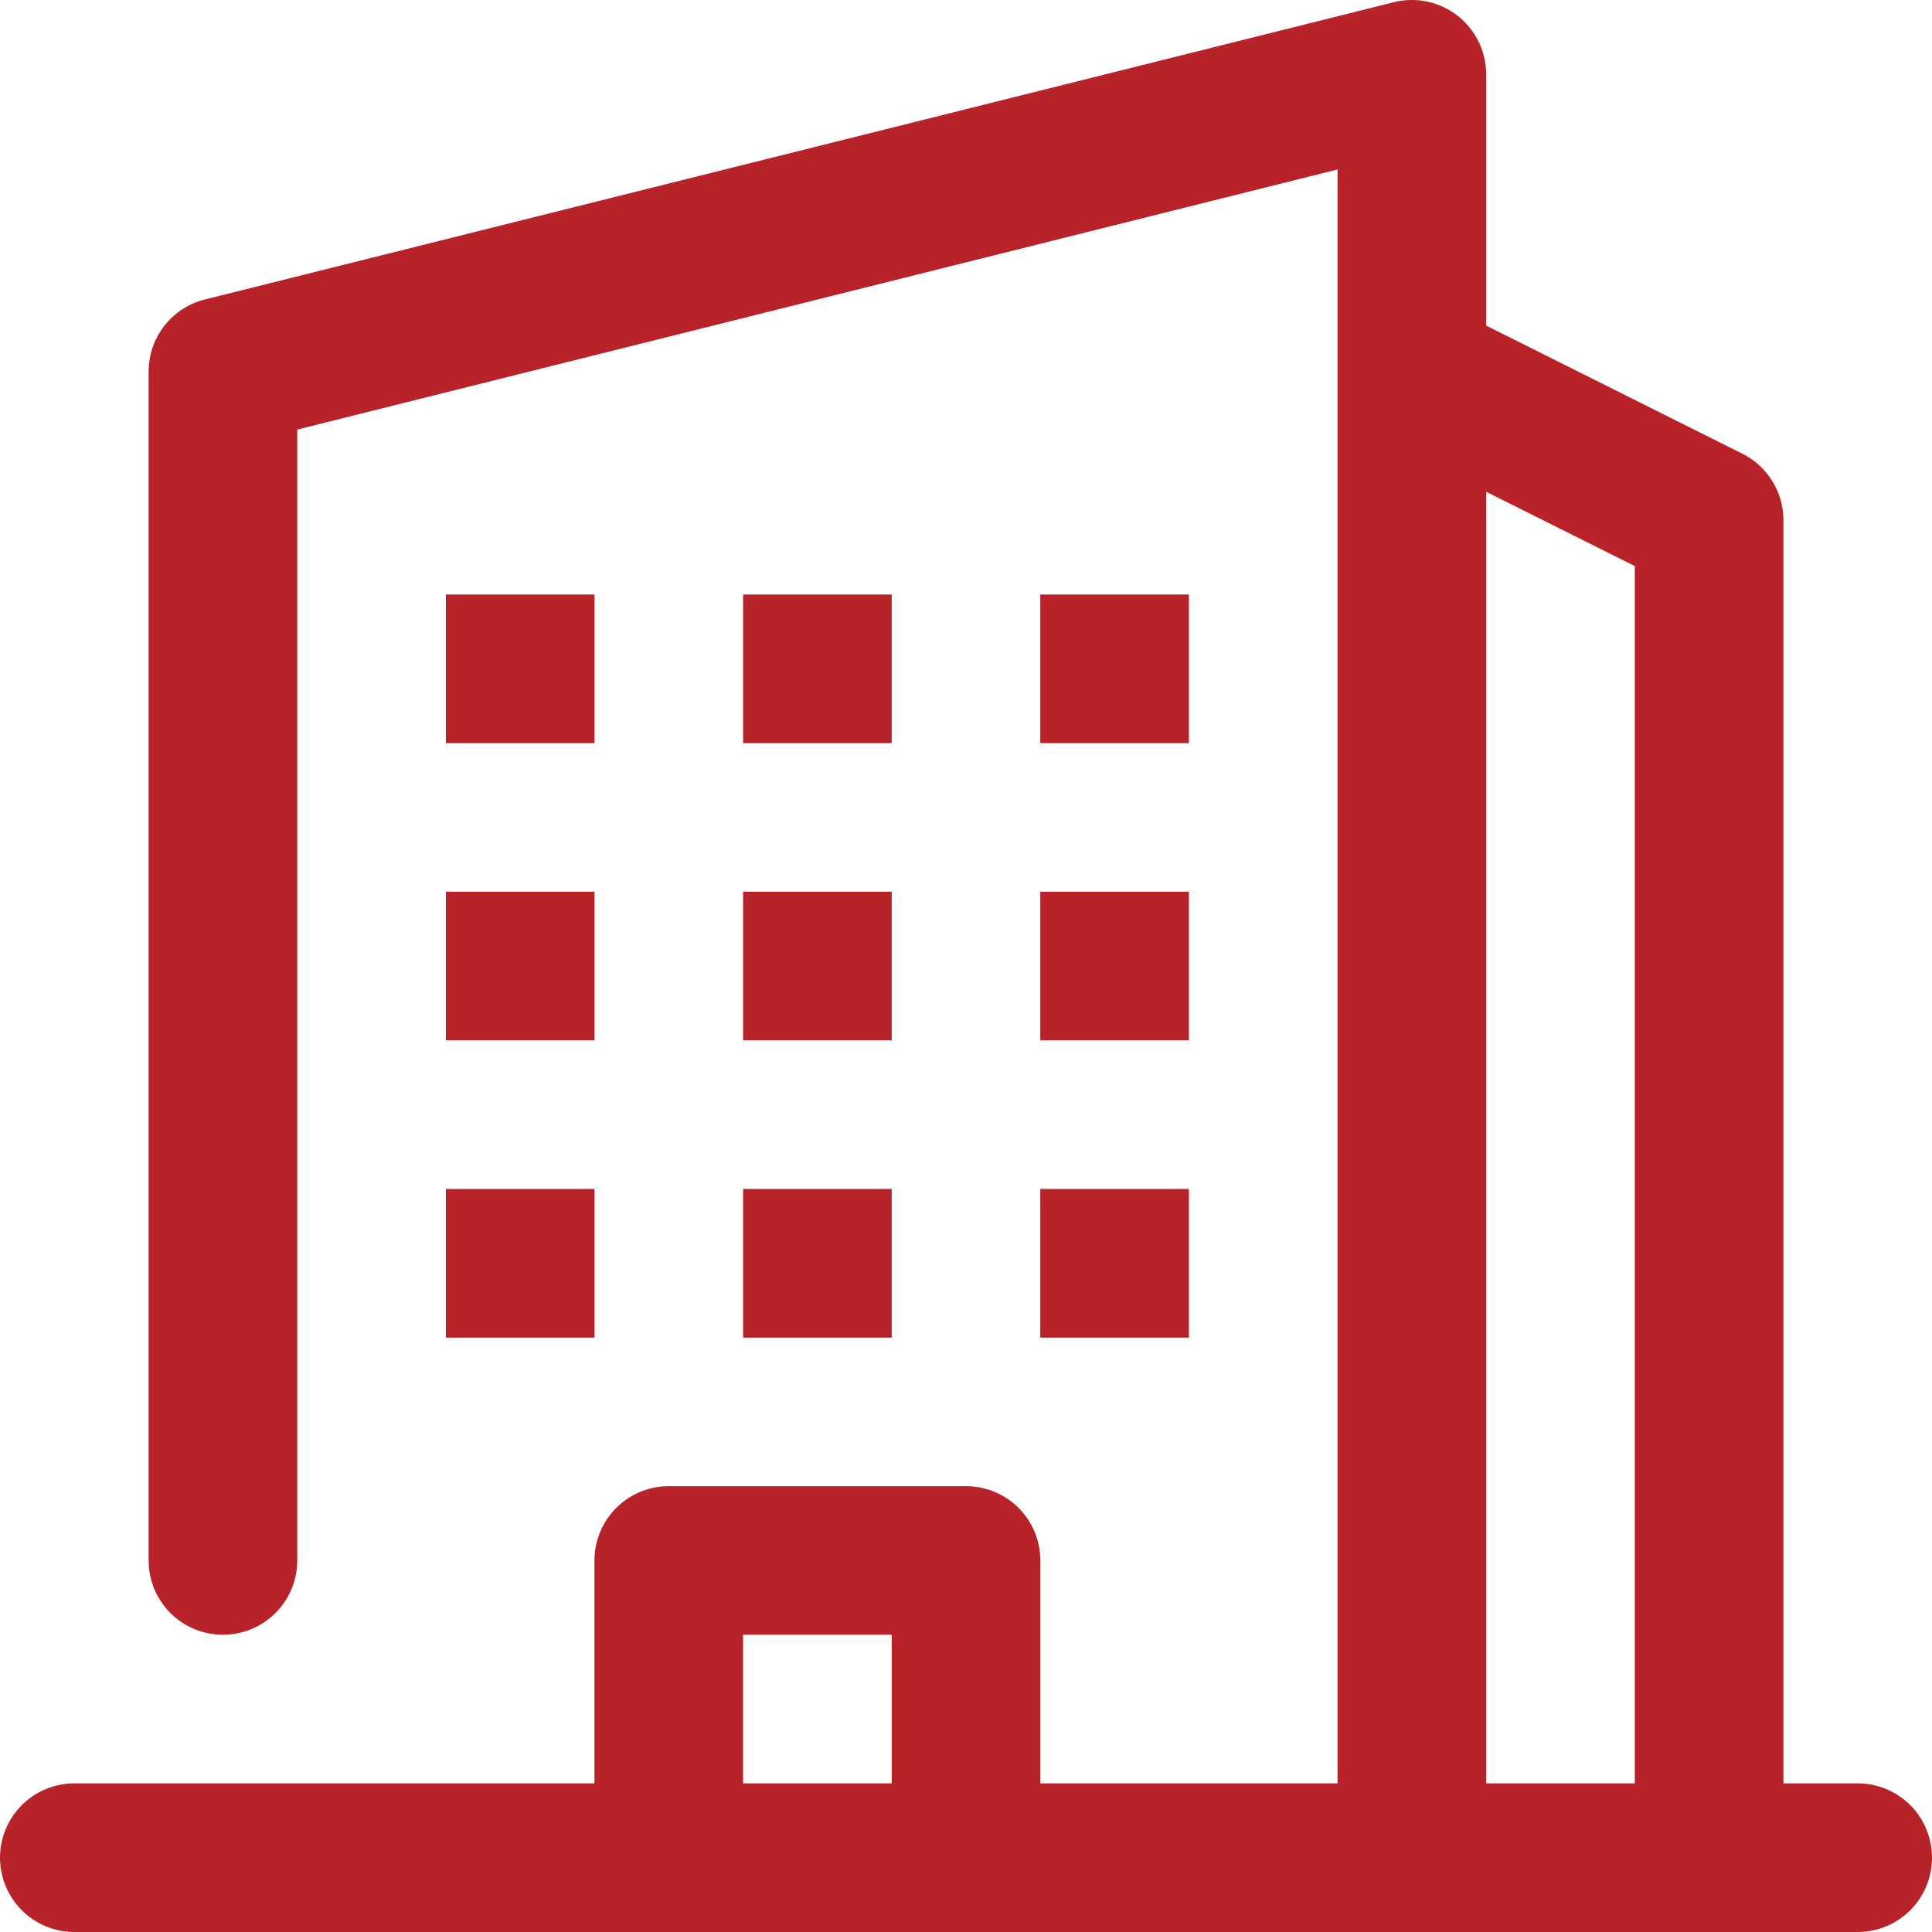 <svg width="29" height="29" viewBox="0 0 29 29" fill="none" xmlns="http://www.w3.org/2000/svg">
<path d="M6.693 8.924H8.924V11.155H6.693V8.924Z" fill="#B72328"/>
<path d="M6.693 13.385H8.924V15.616H6.693V13.385Z" fill="#B72328"/>
<path d="M6.693 17.847H8.924V20.078H6.693V17.847Z" fill="#B72328"/>
<path d="M11.154 8.924H13.385V11.155H11.154V8.924Z" fill="#B72328"/>
<path d="M11.154 13.385H13.385V15.616H11.154V13.385Z" fill="#B72328"/>
<path d="M11.154 17.847H13.385V20.078H11.154V17.847Z" fill="#B72328"/>
<path d="M15.615 8.924H17.846V11.155H15.615V8.924Z" fill="#B72328"/>
<path d="M15.615 13.385H17.846V15.616H15.615V13.385Z" fill="#B72328"/>
<path d="M15.615 17.847H17.846V20.078H15.615V17.847Z" fill="#B72328"/>
<path d="M27.885 26.769H26.77V7.808C26.77 7.6 26.712 7.397 26.603 7.221C26.494 7.045 26.338 6.902 26.153 6.81L22.308 4.887V1.115C22.308 0.946 22.269 0.778 22.195 0.626C22.121 0.474 22.012 0.341 21.879 0.236C21.745 0.132 21.59 0.059 21.424 0.024C21.258 -0.011 21.087 -0.008 20.922 0.033L3.076 4.495C2.835 4.555 2.62 4.694 2.467 4.89C2.314 5.086 2.231 5.328 2.231 5.577V23.423C2.231 23.719 2.348 24.003 2.557 24.212C2.767 24.421 3.05 24.538 3.346 24.538C3.642 24.538 3.926 24.421 4.135 24.212C4.344 24.003 4.462 23.719 4.462 23.423V6.448L20.077 2.544V26.769H15.616V23.423C15.616 23.127 15.498 22.843 15.289 22.634C15.08 22.425 14.796 22.308 14.5 22.308H10.039C9.743 22.308 9.459 22.425 9.25 22.634C9.041 22.843 8.923 23.127 8.923 23.423V26.769H1.115C0.82 26.769 0.536 26.887 0.327 27.096C0.118 27.305 0 27.589 0 27.885C0 28.18 0.118 28.464 0.327 28.673C0.536 28.883 0.82 29 1.115 29H27.885C28.181 29 28.464 28.883 28.674 28.673C28.883 28.464 29 28.18 29 27.885C29 27.589 28.883 27.305 28.674 27.096C28.464 26.887 28.181 26.769 27.885 26.769ZM22.308 7.382L24.539 8.497V26.769H22.308V7.382ZM11.154 24.538H13.385V26.769H11.154V24.538Z" fill="#B72328"/>
</svg>
